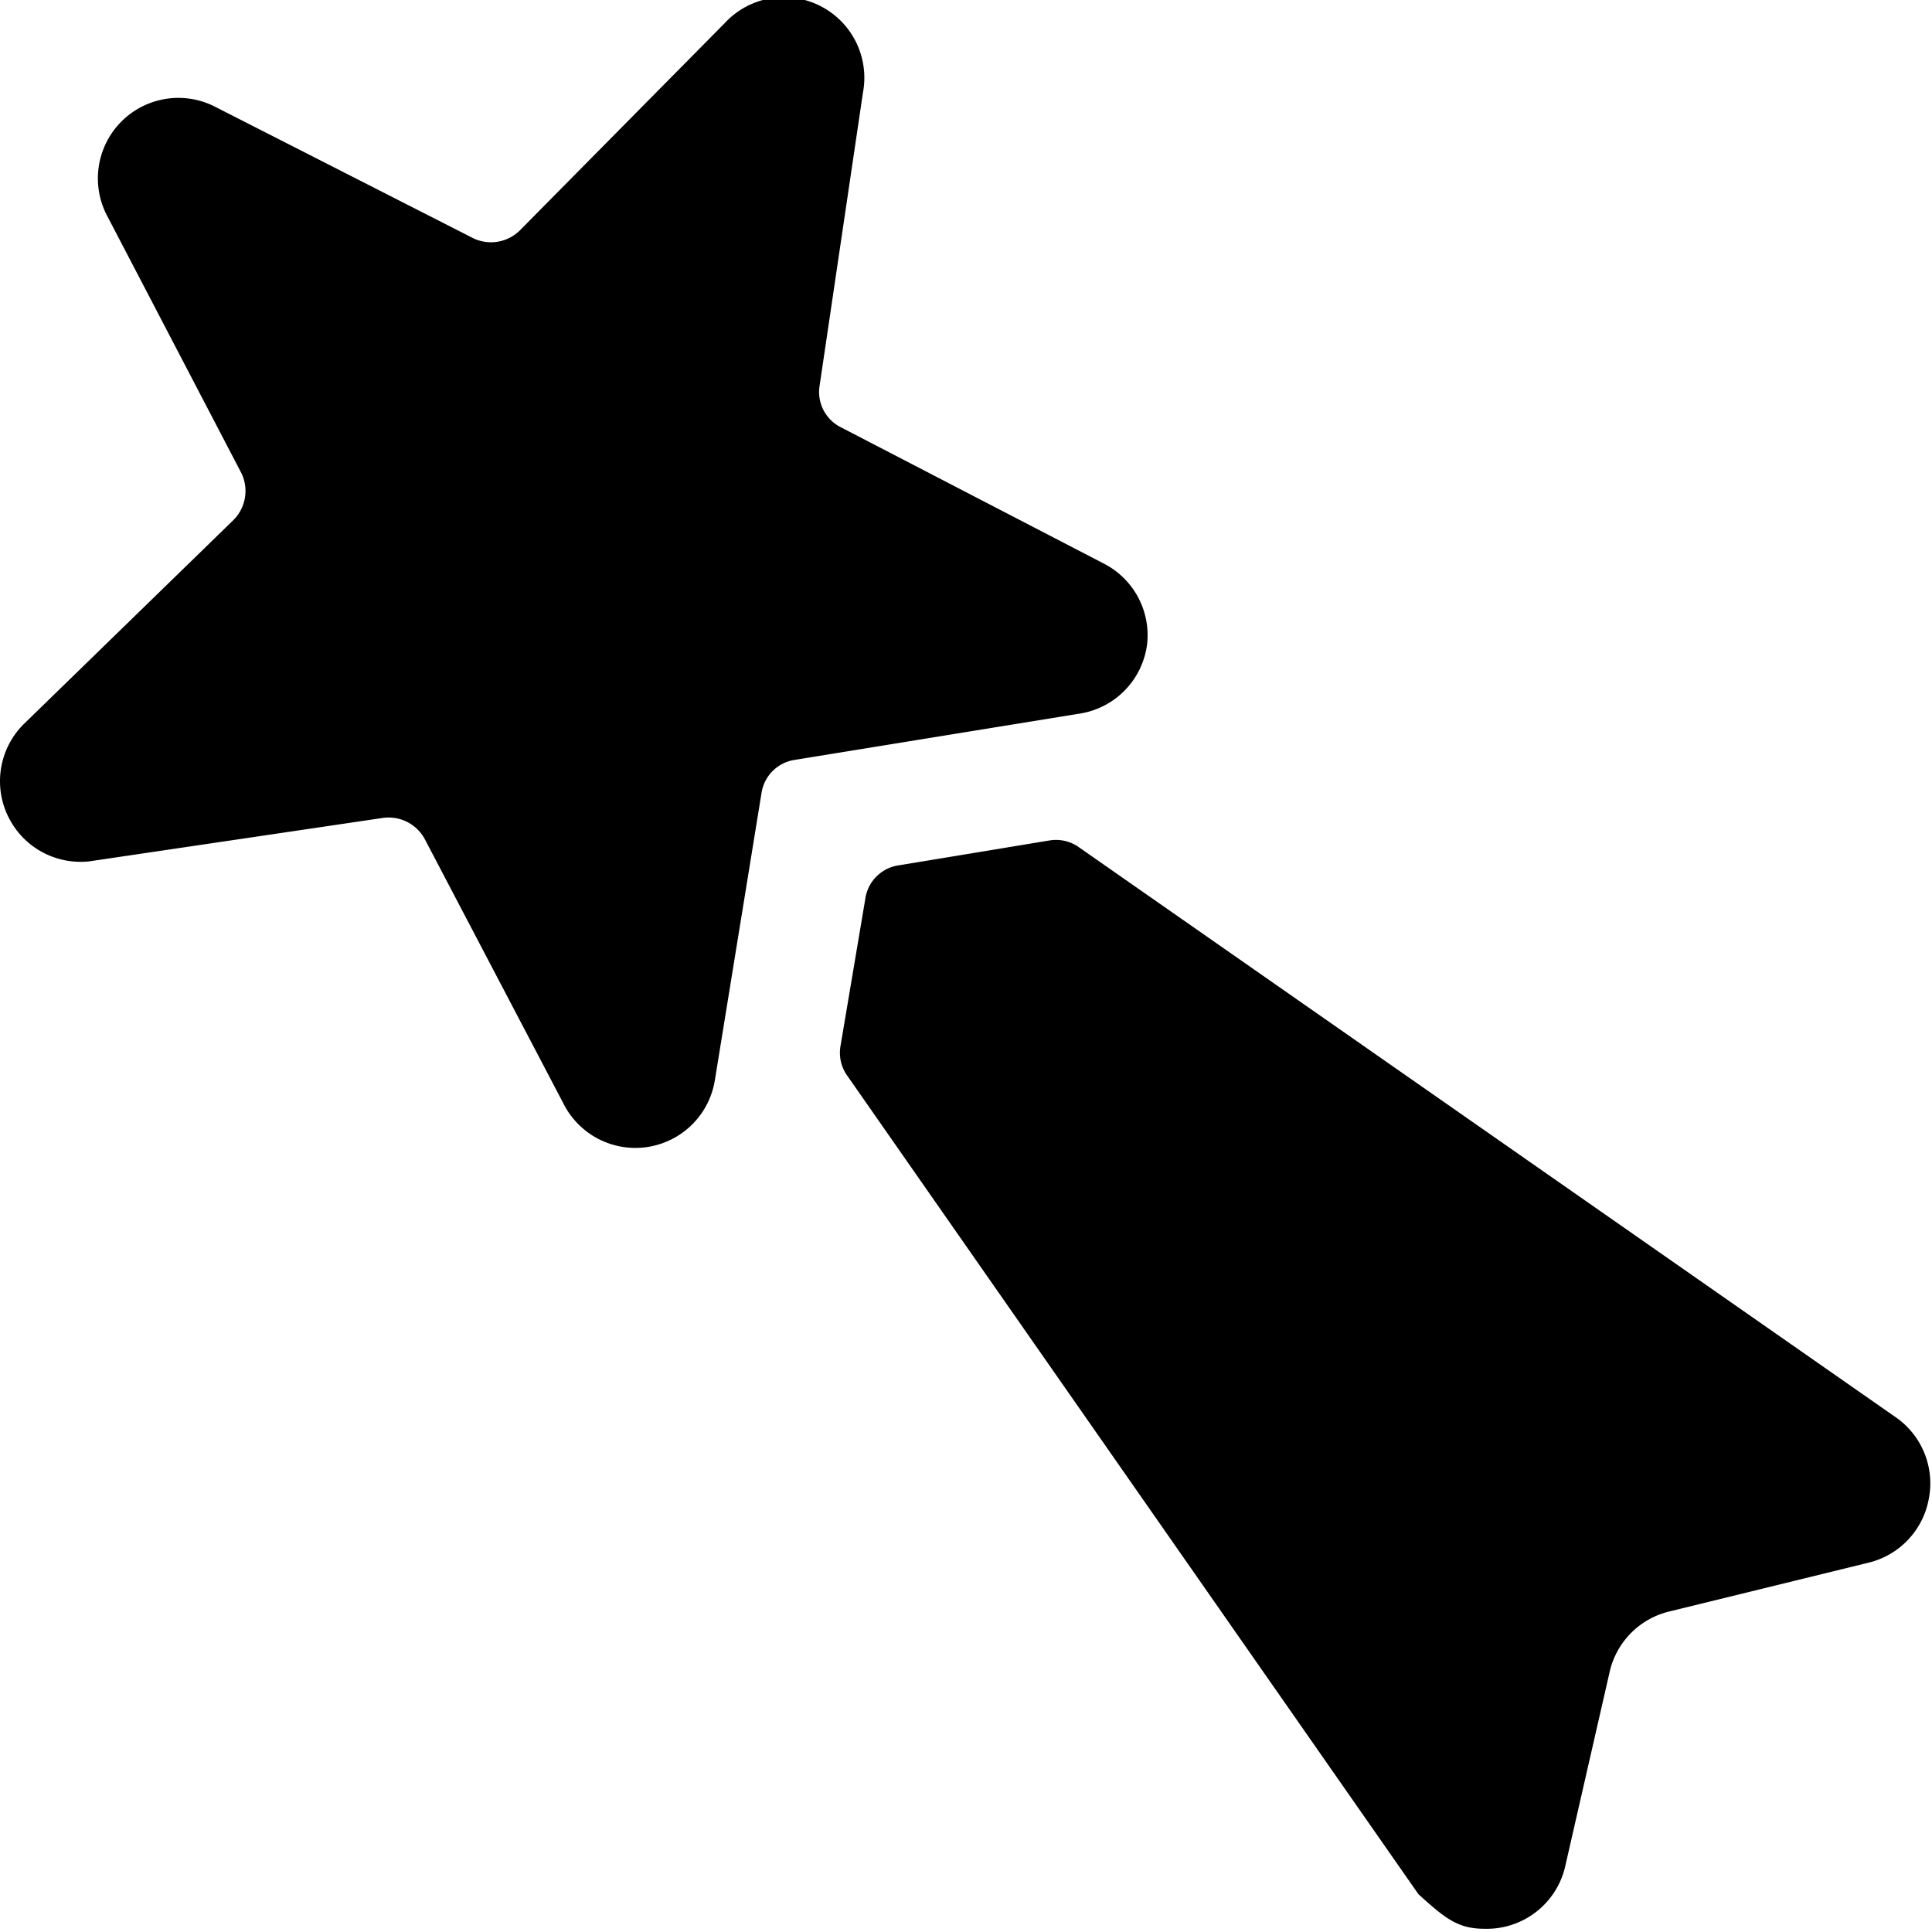<svg xmlns="http://www.w3.org/2000/svg" viewBox="0 0 24 24"><g><path d="m23.57 17.62 -10.16 -7.09a0.49 0.49 0 0 0 -0.37 -0.09l-1.88 0.31a0.49 0.49 0 0 0 -0.41 0.41L10.44 13a0.49 0.49 0 0 0 0.09 0.37l7.09 10.16c0.33 0.3 0.49 0.43 0.82 0.43a1 1 0 0 0 1 -0.76l0.56 -2.45a1 1 0 0 1 0.73 -0.73l2.49 -0.61a1 1 0 0 0 0.74 -0.79 1 1 0 0 0 -0.39 -1Z" fill="#000000" stroke-width="1"></path><path d="M14.25 8a1 1 0 0 0 -0.54 -1l-3.26 -1.69a0.49 0.49 0 0 1 -0.27 -0.51l0.54 -3.65A1 1 0 0 0 9 0.29L6.46 2.86a0.51 0.51 0 0 1 -0.58 0.1L2.66 1.32a1 1 0 0 0 -1.34 1.34L3 5.88a0.51 0.51 0 0 1 -0.1 0.58L0.29 9a1 1 0 0 0 -0.18 1.16 1 1 0 0 0 1 0.54l3.65 -0.54a0.51 0.51 0 0 1 0.52 0.27L7 13.71a1 1 0 0 0 1.88 -0.29l0.58 -3.57a0.49 0.49 0 0 1 0.41 -0.41l3.57 -0.58a1 1 0 0 0 0.81 -0.86Z" fill="#000000" stroke-width="1"></path></g></svg>